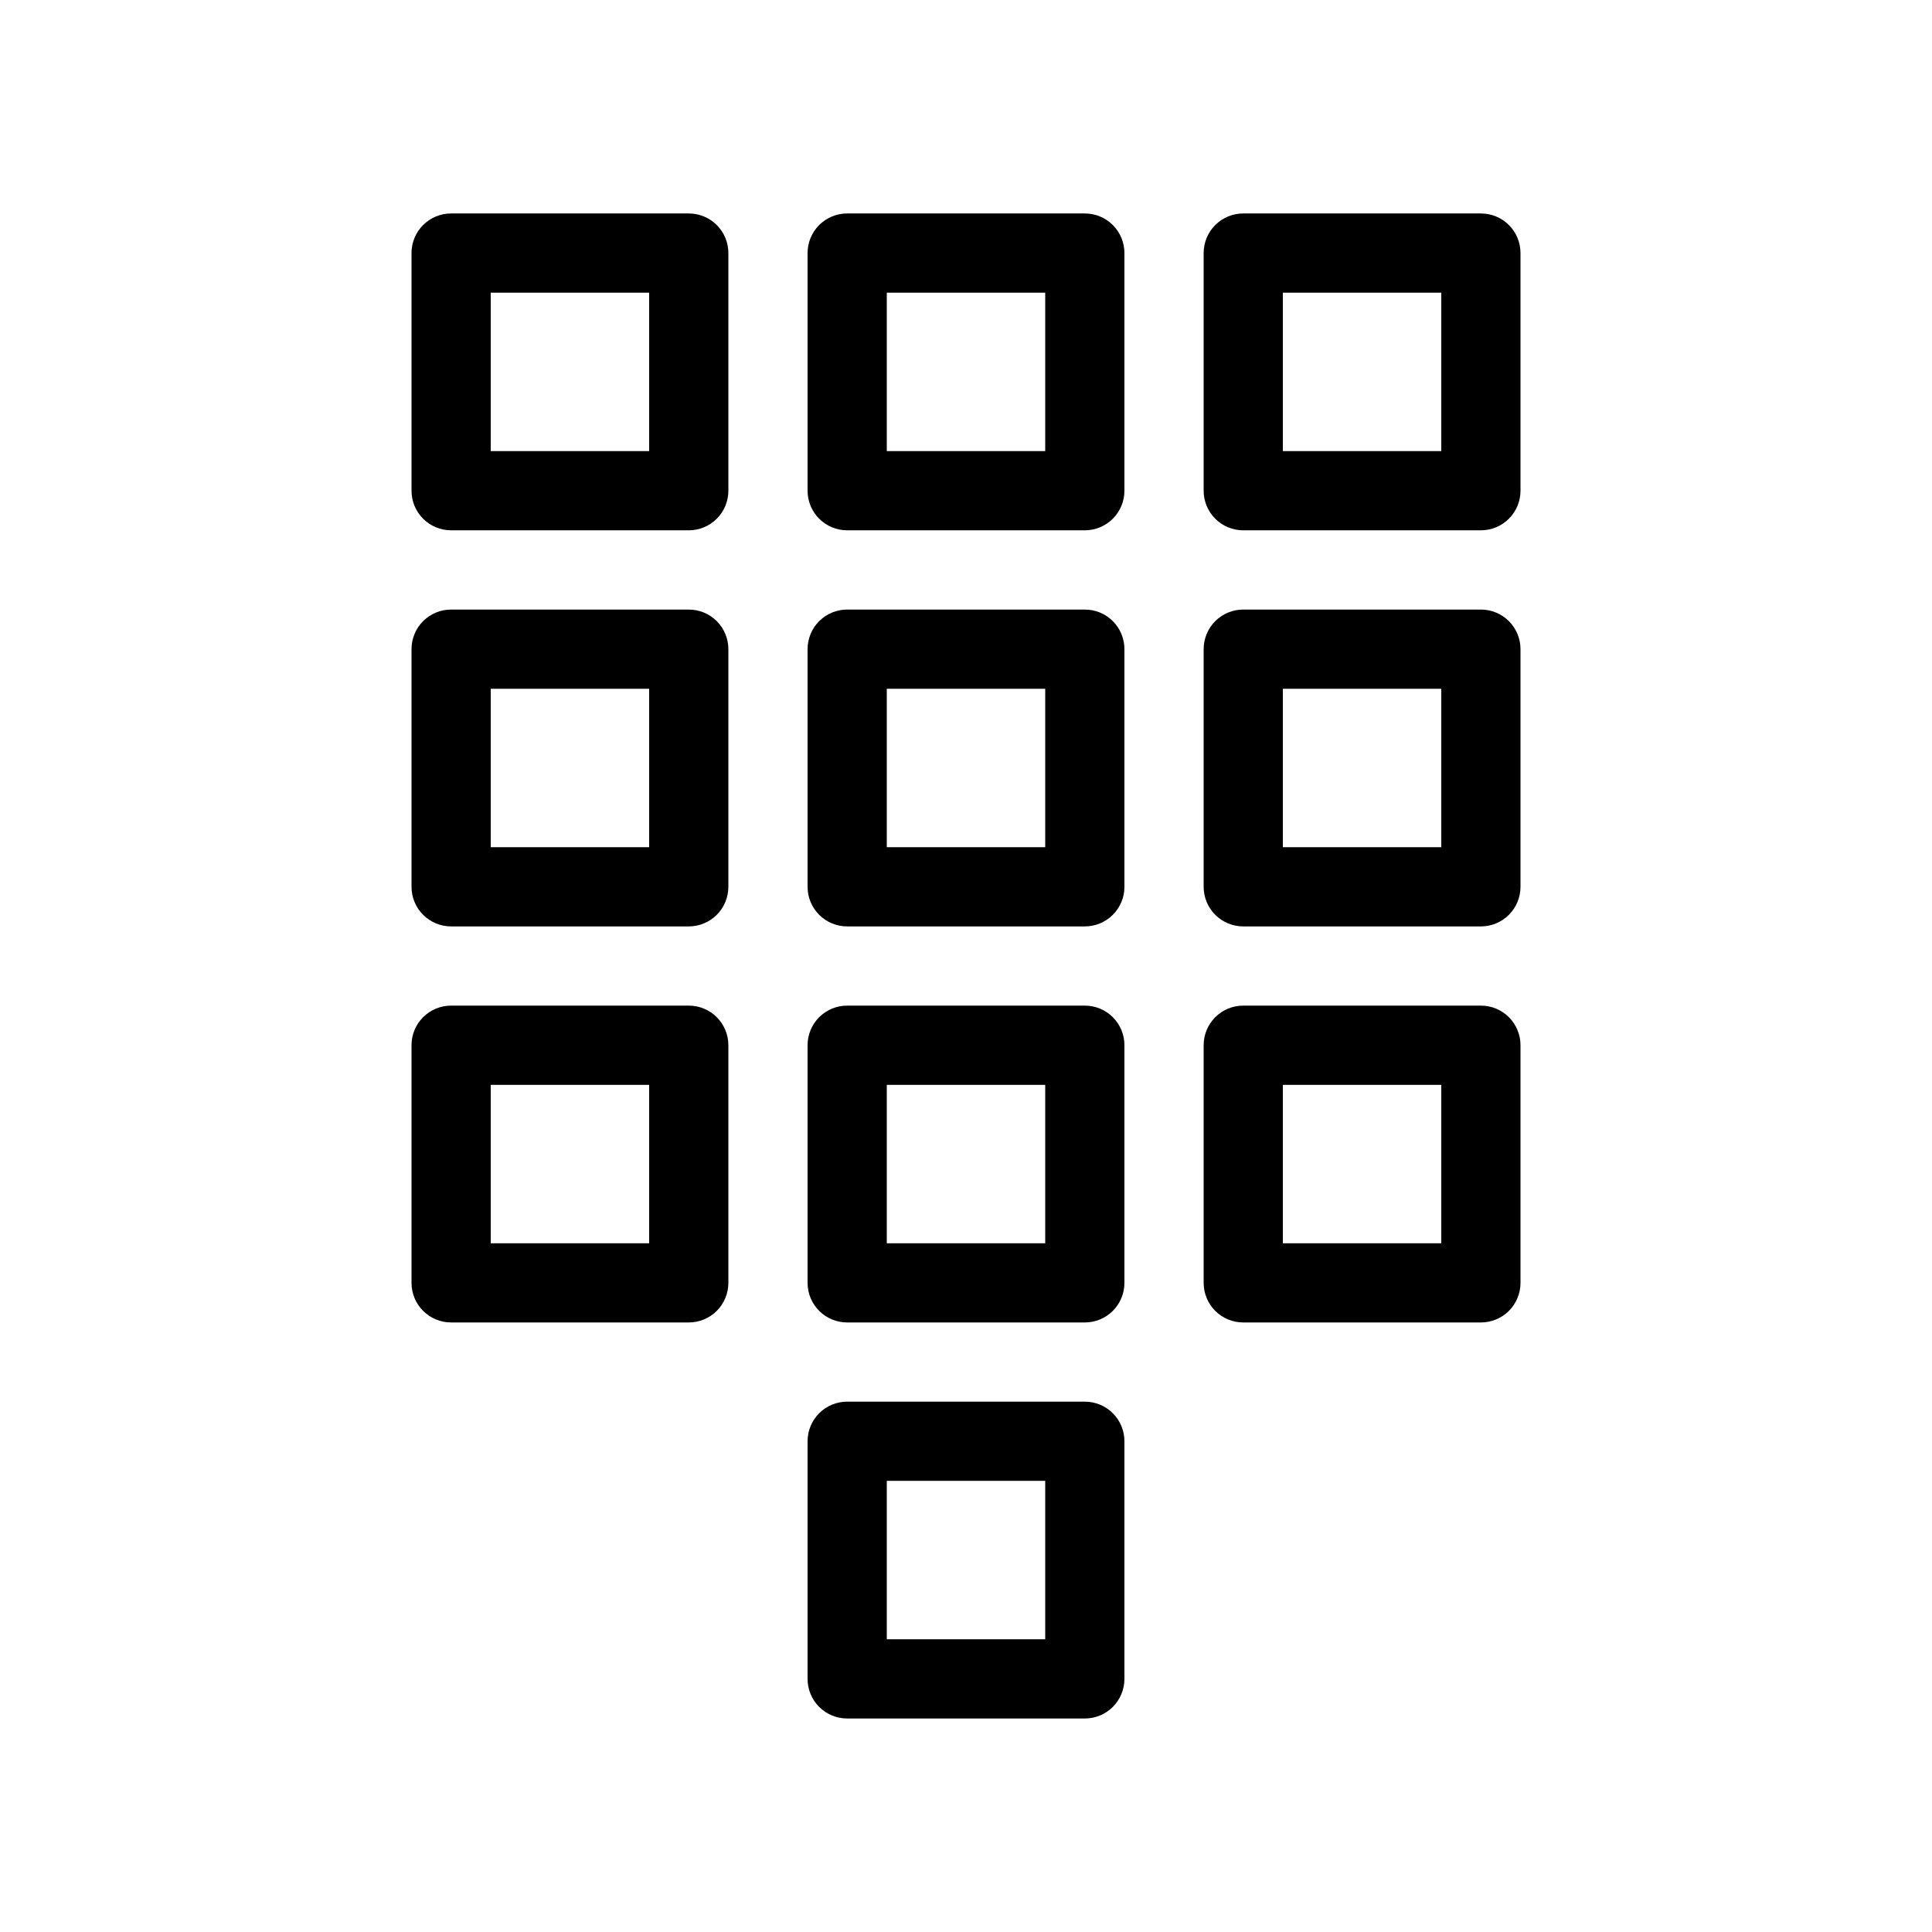 <?xml version="1.0" encoding="UTF-8"?>
<!-- Uploaded to: SVG Repo, www.svgrepo.com, Generator: SVG Repo Mixer Tools -->
<svg fill="#000000" width="800px" height="800px" version="1.1" viewBox="144 144 512 512" xmlns="http://www.w3.org/2000/svg">
 <g>
  <path d="m326.53 200.57h-62.977c-2.785-0.004-5.457 1.102-7.426 3.07s-3.074 4.641-3.07 7.426v62.977c-0.004 2.785 1.102 5.453 3.07 7.422s4.641 3.074 7.426 3.074h62.977c2.781 0 5.453-1.105 7.422-3.074s3.074-4.637 3.074-7.422v-62.977c0-2.785-1.105-5.457-3.074-7.426s-4.641-3.074-7.422-3.07zm-10.496 62.977h-41.984v-41.984h41.984z"/>
  <path d="m431.49 200.57h-62.977c-2.785-0.004-5.457 1.102-7.426 3.07s-3.074 4.641-3.07 7.426v62.977c-0.004 2.785 1.102 5.453 3.07 7.422s4.641 3.074 7.426 3.074h62.977c2.781 0 5.453-1.105 7.422-3.074s3.074-4.637 3.074-7.422v-62.977c0-2.785-1.105-5.457-3.074-7.426s-4.641-3.074-7.422-3.07zm-10.496 62.977h-41.984v-41.984h41.984z"/>
  <path d="m536.45 200.57h-62.973c-2.785-0.004-5.457 1.102-7.426 3.07s-3.074 4.641-3.07 7.426v62.977c-0.004 2.785 1.102 5.453 3.07 7.422s4.641 3.074 7.426 3.074h62.973c2.785 0 5.457-1.105 7.426-3.074s3.074-4.637 3.07-7.422v-62.977c0.004-2.785-1.102-5.457-3.07-7.426s-4.641-3.074-7.426-3.07zm-10.496 62.977h-41.984v-41.984h41.984z"/>
  <path d="m326.53 305.54h-62.977c-2.785-0.004-5.457 1.102-7.426 3.07s-3.074 4.641-3.07 7.426v62.977c-0.004 2.781 1.102 5.453 3.07 7.422s4.641 3.074 7.426 3.074h62.977c2.781 0 5.453-1.105 7.422-3.074s3.074-4.641 3.074-7.422v-62.977c0-2.785-1.105-5.457-3.074-7.426s-4.641-3.074-7.422-3.07zm-10.496 62.977h-41.984v-41.984h41.984z"/>
  <path d="m431.49 305.54h-62.977c-2.785-0.004-5.457 1.102-7.426 3.07s-3.074 4.641-3.07 7.426v62.977c-0.004 2.781 1.102 5.453 3.07 7.422s4.641 3.074 7.426 3.074h62.977c2.781 0 5.453-1.105 7.422-3.074s3.074-4.641 3.074-7.422v-62.977c0-2.785-1.105-5.457-3.074-7.426s-4.641-3.074-7.422-3.07zm-10.496 62.977h-41.984v-41.984h41.984z"/>
  <path d="m536.45 305.54h-62.973c-2.785-0.004-5.457 1.102-7.426 3.07s-3.074 4.641-3.07 7.426v62.977c-0.004 2.781 1.102 5.453 3.07 7.422s4.641 3.074 7.426 3.074h62.973c2.785 0 5.457-1.105 7.426-3.074s3.074-4.641 3.07-7.422v-62.977c0.004-2.785-1.102-5.457-3.07-7.426s-4.641-3.074-7.426-3.07zm-10.496 62.977h-41.984v-41.984h41.984z"/>
  <path d="m326.53 410.5h-62.977c-2.785-0.004-5.457 1.102-7.426 3.07s-3.074 4.641-3.07 7.426v62.973c-0.004 2.785 1.102 5.457 3.07 7.426s4.641 3.074 7.426 3.07h62.977c2.781 0.004 5.453-1.102 7.422-3.07s3.074-4.641 3.074-7.426v-62.973c0-2.785-1.105-5.457-3.074-7.426s-4.641-3.074-7.422-3.07zm-10.496 62.977h-41.984v-41.984h41.984z"/>
  <path d="m431.49 410.5h-62.977c-2.785-0.004-5.457 1.102-7.426 3.07s-3.074 4.641-3.07 7.426v62.973c-0.004 2.785 1.102 5.457 3.07 7.426s4.641 3.074 7.426 3.07h62.977c2.781 0.004 5.453-1.102 7.422-3.07s3.074-4.641 3.074-7.426v-62.973c0-2.785-1.105-5.457-3.074-7.426s-4.641-3.074-7.422-3.07zm-10.496 62.977h-41.984v-41.984h41.984z"/>
  <path d="m536.45 410.5h-62.973c-2.785-0.004-5.457 1.102-7.426 3.07s-3.074 4.641-3.07 7.426v62.973c-0.004 2.785 1.102 5.457 3.07 7.426s4.641 3.074 7.426 3.07h62.973c2.785 0.004 5.457-1.102 7.426-3.07s3.074-4.641 3.07-7.426v-62.973c0.004-2.785-1.102-5.457-3.07-7.426s-4.641-3.074-7.426-3.07zm-10.496 62.977h-41.984v-41.984h41.984z"/>
  <path d="m431.49 515.45h-62.977c-2.785 0-5.457 1.105-7.426 3.074s-3.074 4.641-3.07 7.422v62.977c-0.004 2.785 1.102 5.457 3.07 7.426s4.641 3.074 7.426 3.07h62.977c2.781 0.004 5.453-1.102 7.422-3.07s3.074-4.641 3.074-7.426v-62.977c0-2.781-1.105-5.453-3.074-7.422s-4.641-3.074-7.422-3.074zm-10.496 62.977h-41.984v-41.984h41.984z"/>
 </g>
</svg>